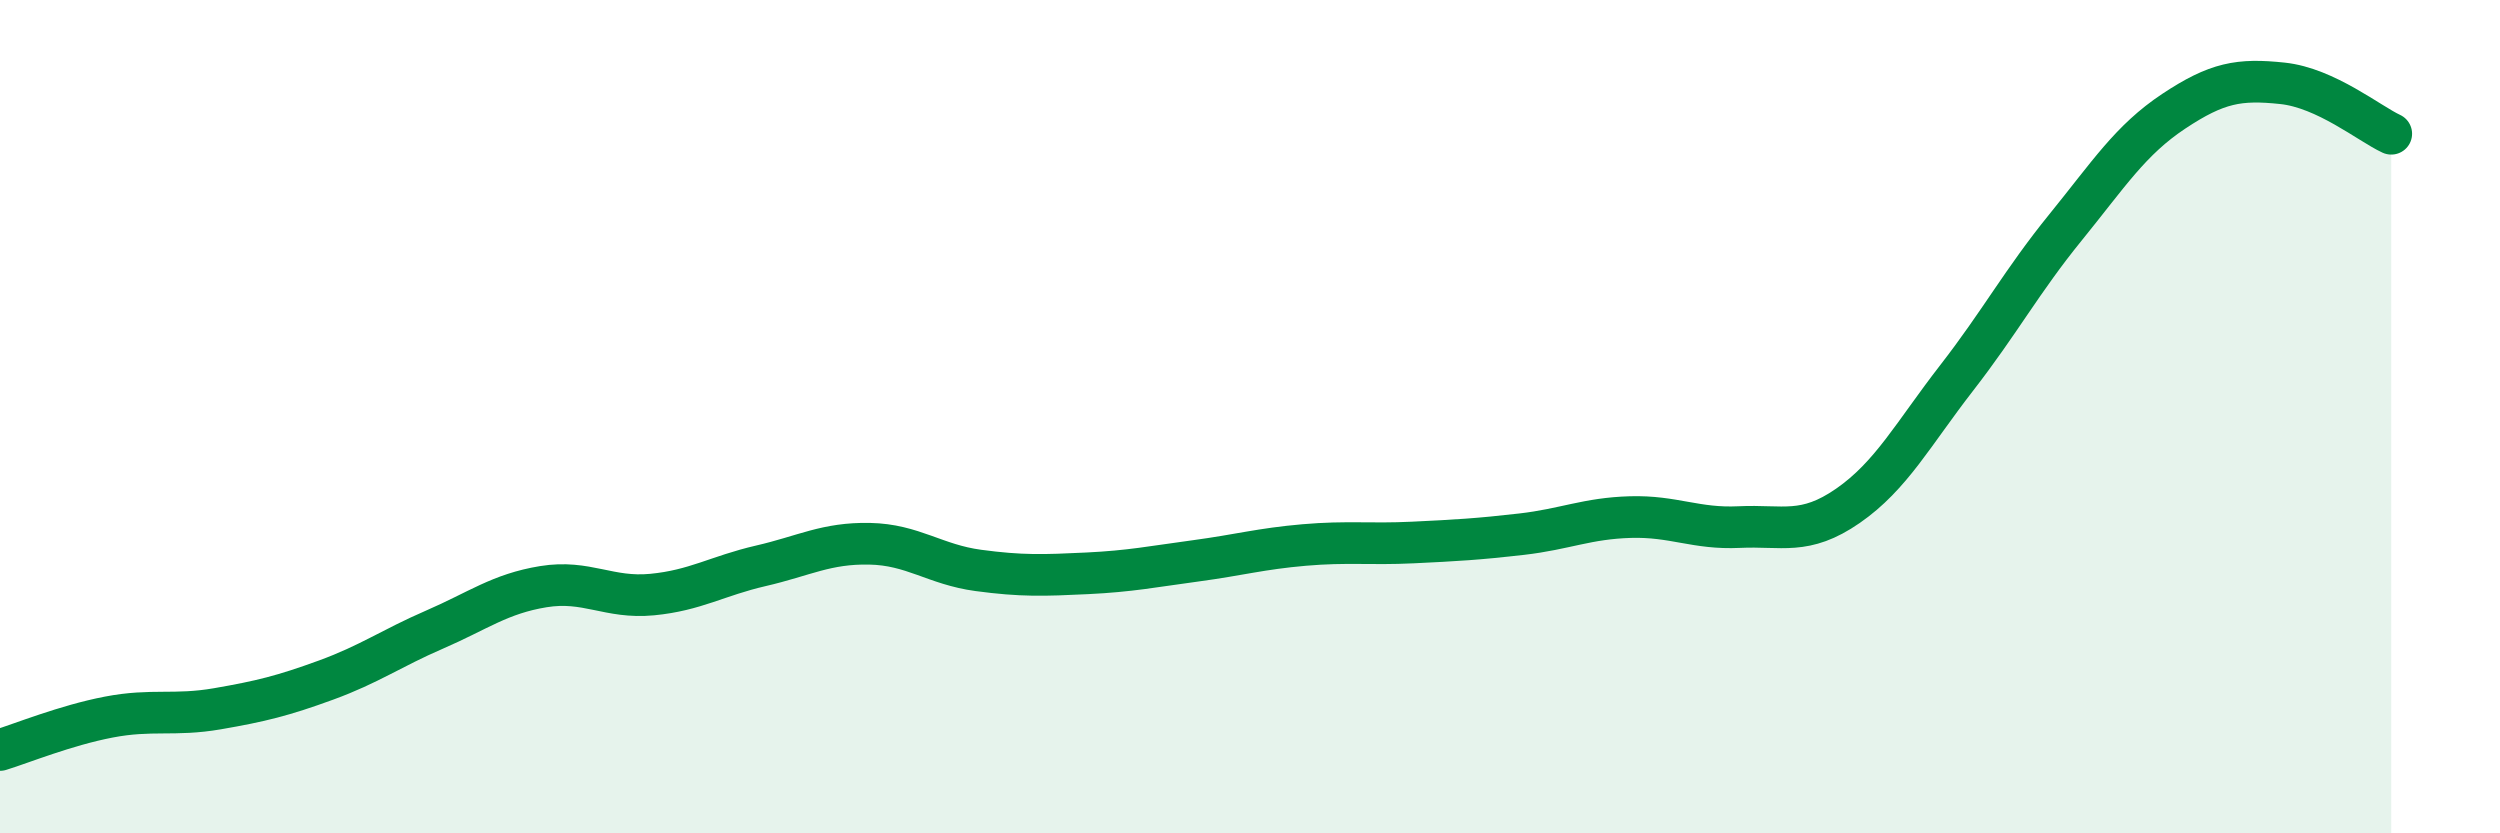 
    <svg width="60" height="20" viewBox="0 0 60 20" xmlns="http://www.w3.org/2000/svg">
      <path
        d="M 0,18 C 0.52,17.84 1.57,17.41 2.61,17.21 C 3.65,17.01 4.18,17.19 5.22,17.01 C 6.26,16.83 6.79,16.7 7.83,16.32 C 8.87,15.94 9.39,15.56 10.43,15.11 C 11.47,14.66 12,14.25 13.04,14.08 C 14.08,13.91 14.61,14.37 15.65,14.27 C 16.69,14.17 17.22,13.82 18.26,13.58 C 19.3,13.34 19.83,13.03 20.87,13.05 C 21.91,13.07 22.44,13.55 23.48,13.69 C 24.52,13.83 25.05,13.81 26.09,13.76 C 27.13,13.71 27.66,13.6 28.7,13.46 C 29.74,13.32 30.26,13.17 31.3,13.08 C 32.34,12.99 32.87,13.07 33.91,13.02 C 34.95,12.97 35.48,12.94 36.52,12.82 C 37.56,12.7 38.09,12.44 39.13,12.41 C 40.17,12.38 40.7,12.7 41.74,12.65 C 42.78,12.6 43.31,12.86 44.35,12.14 C 45.39,11.42 45.92,10.41 46.96,9.07 C 48,7.73 48.53,6.74 49.57,5.46 C 50.61,4.18 51.13,3.36 52.17,2.67 C 53.21,1.98 53.74,1.89 54.78,2 C 55.82,2.11 56.87,2.97 57.39,3.21L57.39 20L0 20Z"
        fill="#008740"
        opacity="0.1"
        stroke-linecap="round"
        stroke-linejoin="round"
      />
      <path
        d="M 0,18 C 0.52,17.84 1.57,17.41 2.61,17.21 C 3.65,17.01 4.18,17.19 5.22,17.01 C 6.26,16.83 6.79,16.7 7.83,16.32 C 8.87,15.94 9.39,15.56 10.43,15.11 C 11.47,14.66 12,14.25 13.04,14.08 C 14.08,13.91 14.61,14.37 15.65,14.27 C 16.69,14.17 17.22,13.82 18.26,13.58 C 19.3,13.34 19.83,13.03 20.87,13.05 C 21.91,13.07 22.44,13.55 23.48,13.69 C 24.52,13.83 25.05,13.81 26.09,13.76 C 27.13,13.71 27.66,13.6 28.7,13.46 C 29.74,13.32 30.26,13.17 31.3,13.08 C 32.34,12.99 32.87,13.07 33.91,13.02 C 34.95,12.97 35.48,12.94 36.52,12.82 C 37.56,12.7 38.09,12.44 39.13,12.41 C 40.17,12.38 40.7,12.7 41.74,12.65 C 42.78,12.6 43.31,12.86 44.35,12.14 C 45.39,11.42 45.92,10.41 46.96,9.07 C 48,7.73 48.53,6.74 49.57,5.46 C 50.61,4.18 51.13,3.36 52.17,2.67 C 53.21,1.98 53.74,1.89 54.78,2 C 55.82,2.11 56.87,2.97 57.39,3.21"
        stroke="#008740"
        stroke-width="1"
        fill="none"
        stroke-linecap="round"
        stroke-linejoin="round"
      />
    </svg>
  